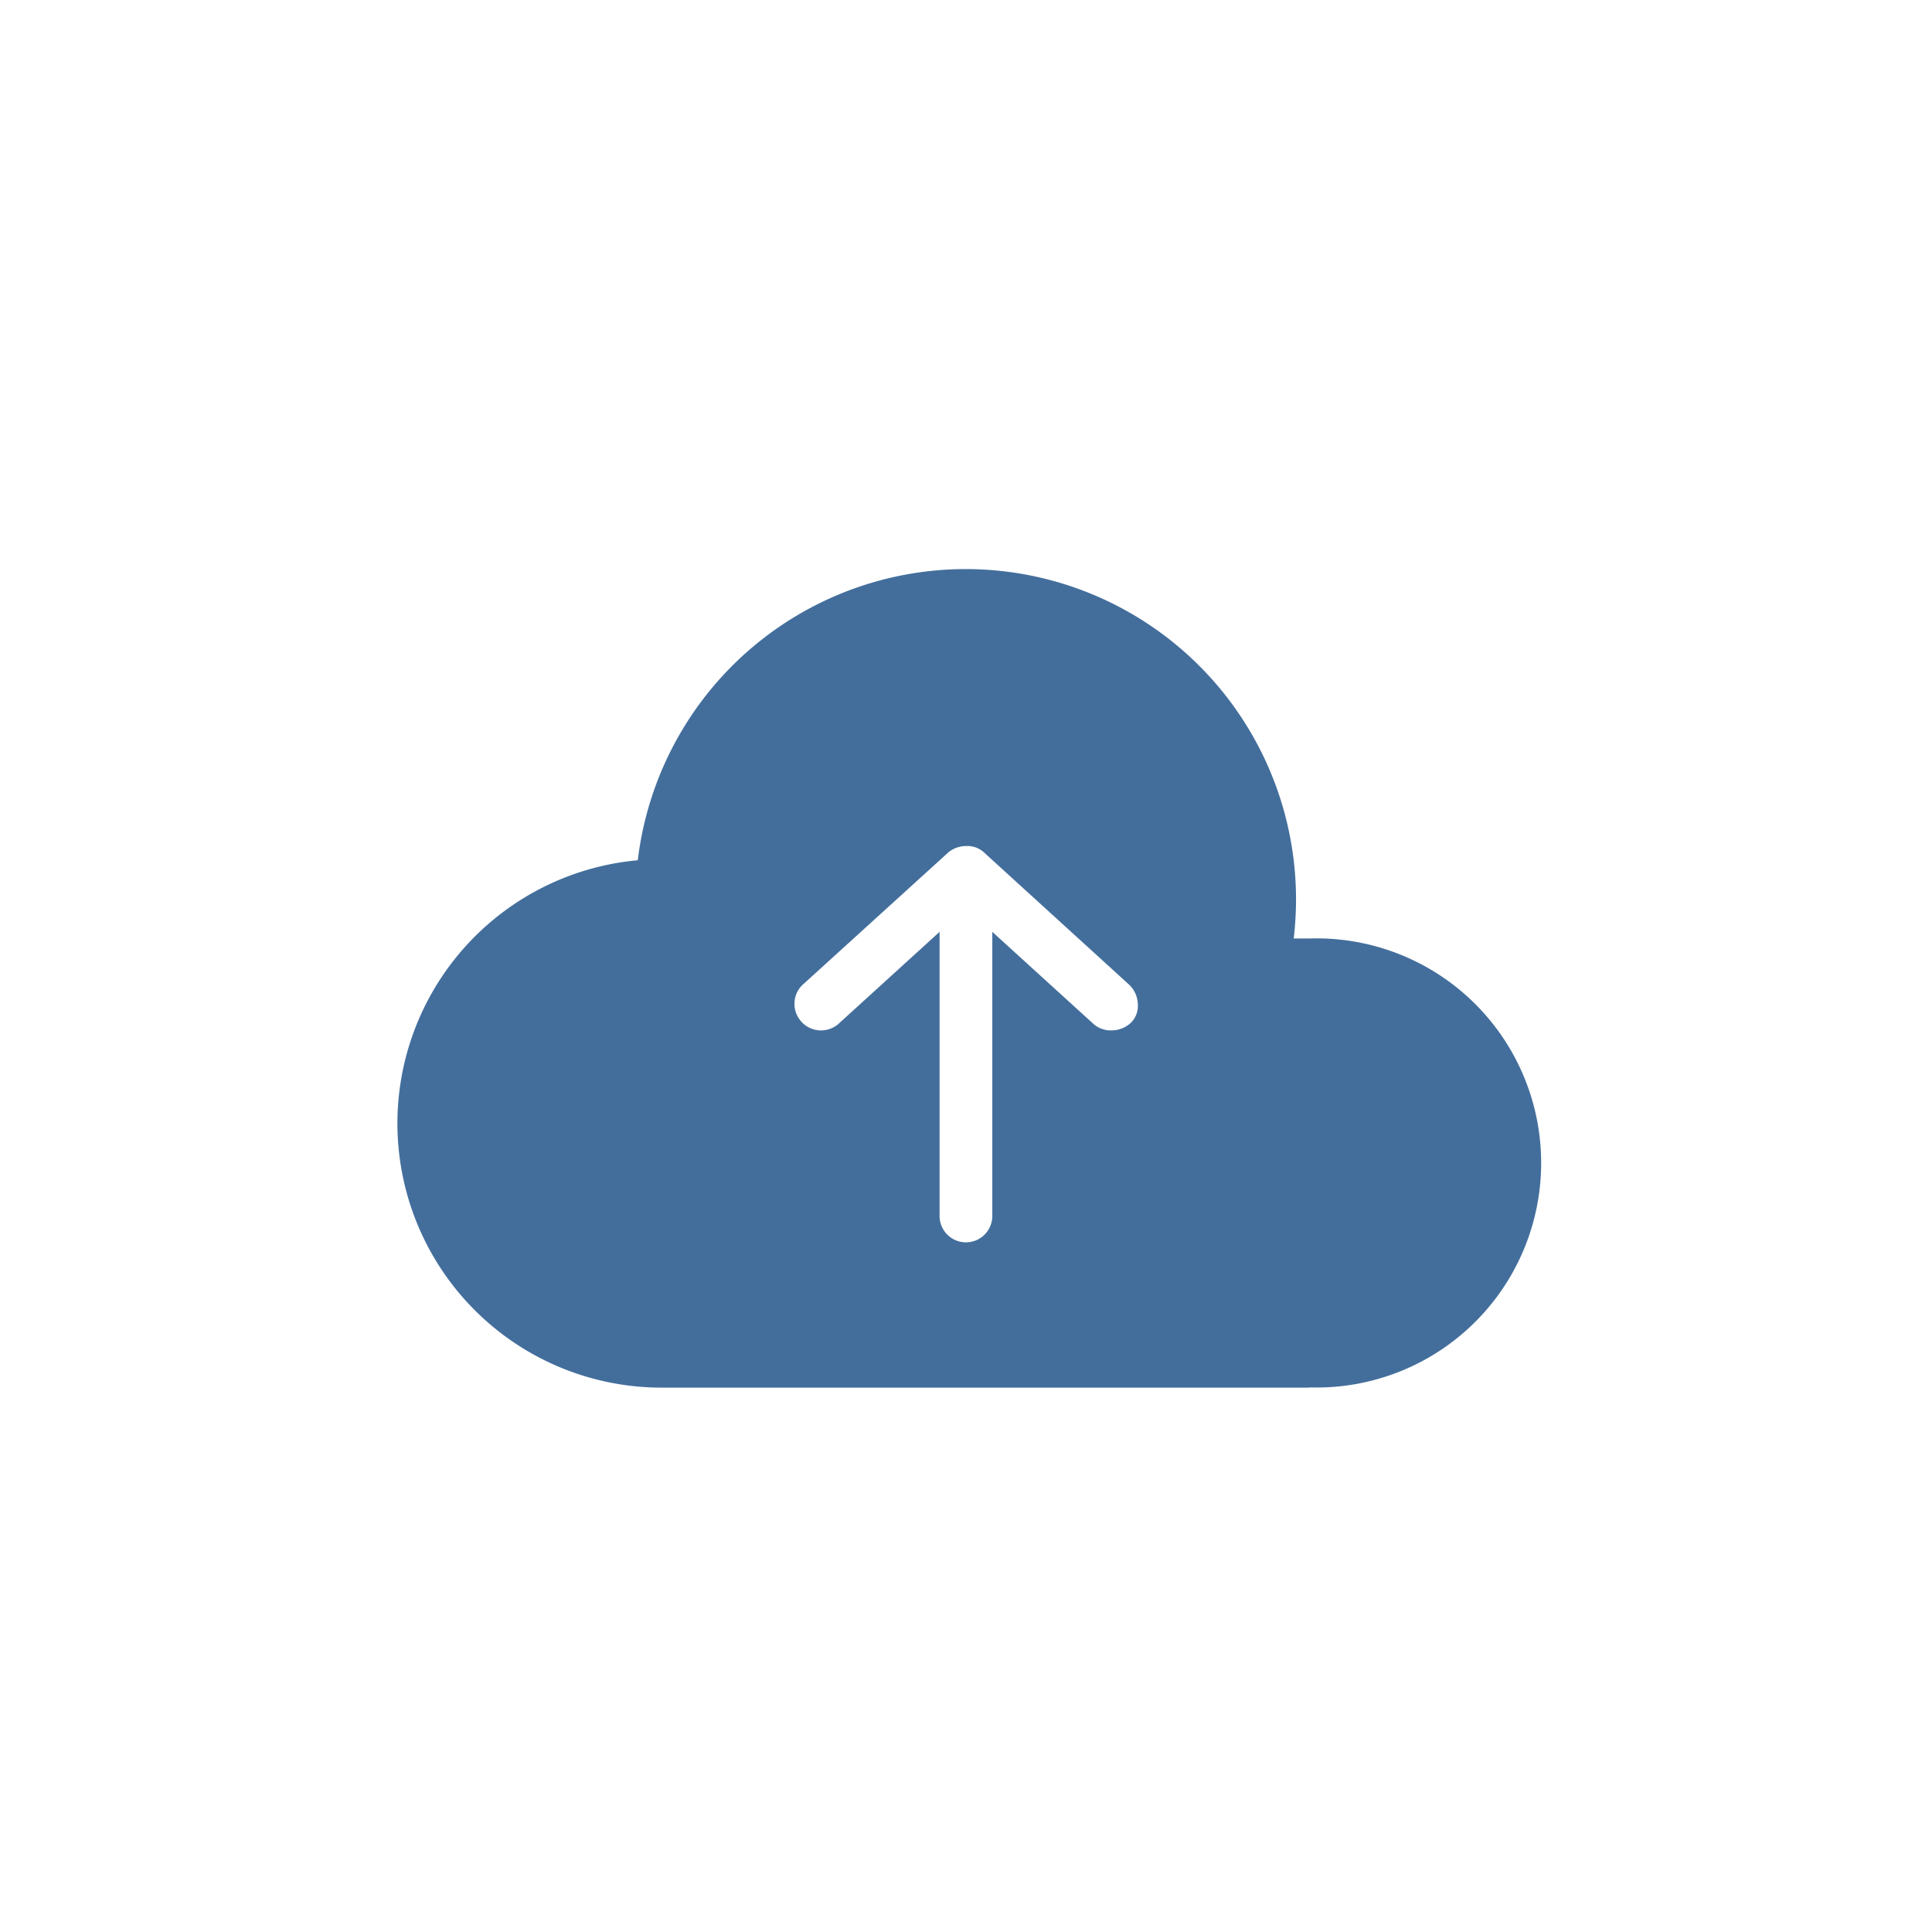 <svg xmlns="http://www.w3.org/2000/svg" xmlns:xlink="http://www.w3.org/1999/xlink" width="34" height="34" viewBox="0 0 34 34"><defs><clipPath id="b"><rect width="34" height="34"/></clipPath></defs><g id="a" clip-path="url(#b)"><path d="M22038.045,21174.418h-11.395a4.65,4.65,0,0,1-.426-9.281,5.812,5.812,0,1,1,11.543,1.377h.277a3.952,3.952,0,1,1,0,7.9Zm-6.51-8.021v5a.464.464,0,1,0,.928,0v-5l1.781,1.621a.454.454,0,0,0,.311.113.5.5,0,0,0,.354-.141.418.418,0,0,0,.115-.316.492.492,0,0,0-.154-.348l-2.555-2.328a.431.431,0,0,0-.316-.111.49.49,0,0,0-.309.111l-2.562,2.328a.453.453,0,0,0-.146.32.467.467,0,0,0,.773.371l1.779-1.619Z" transform="translate(-22015 -21149.998)" fill="#436e9c"/></g></svg>